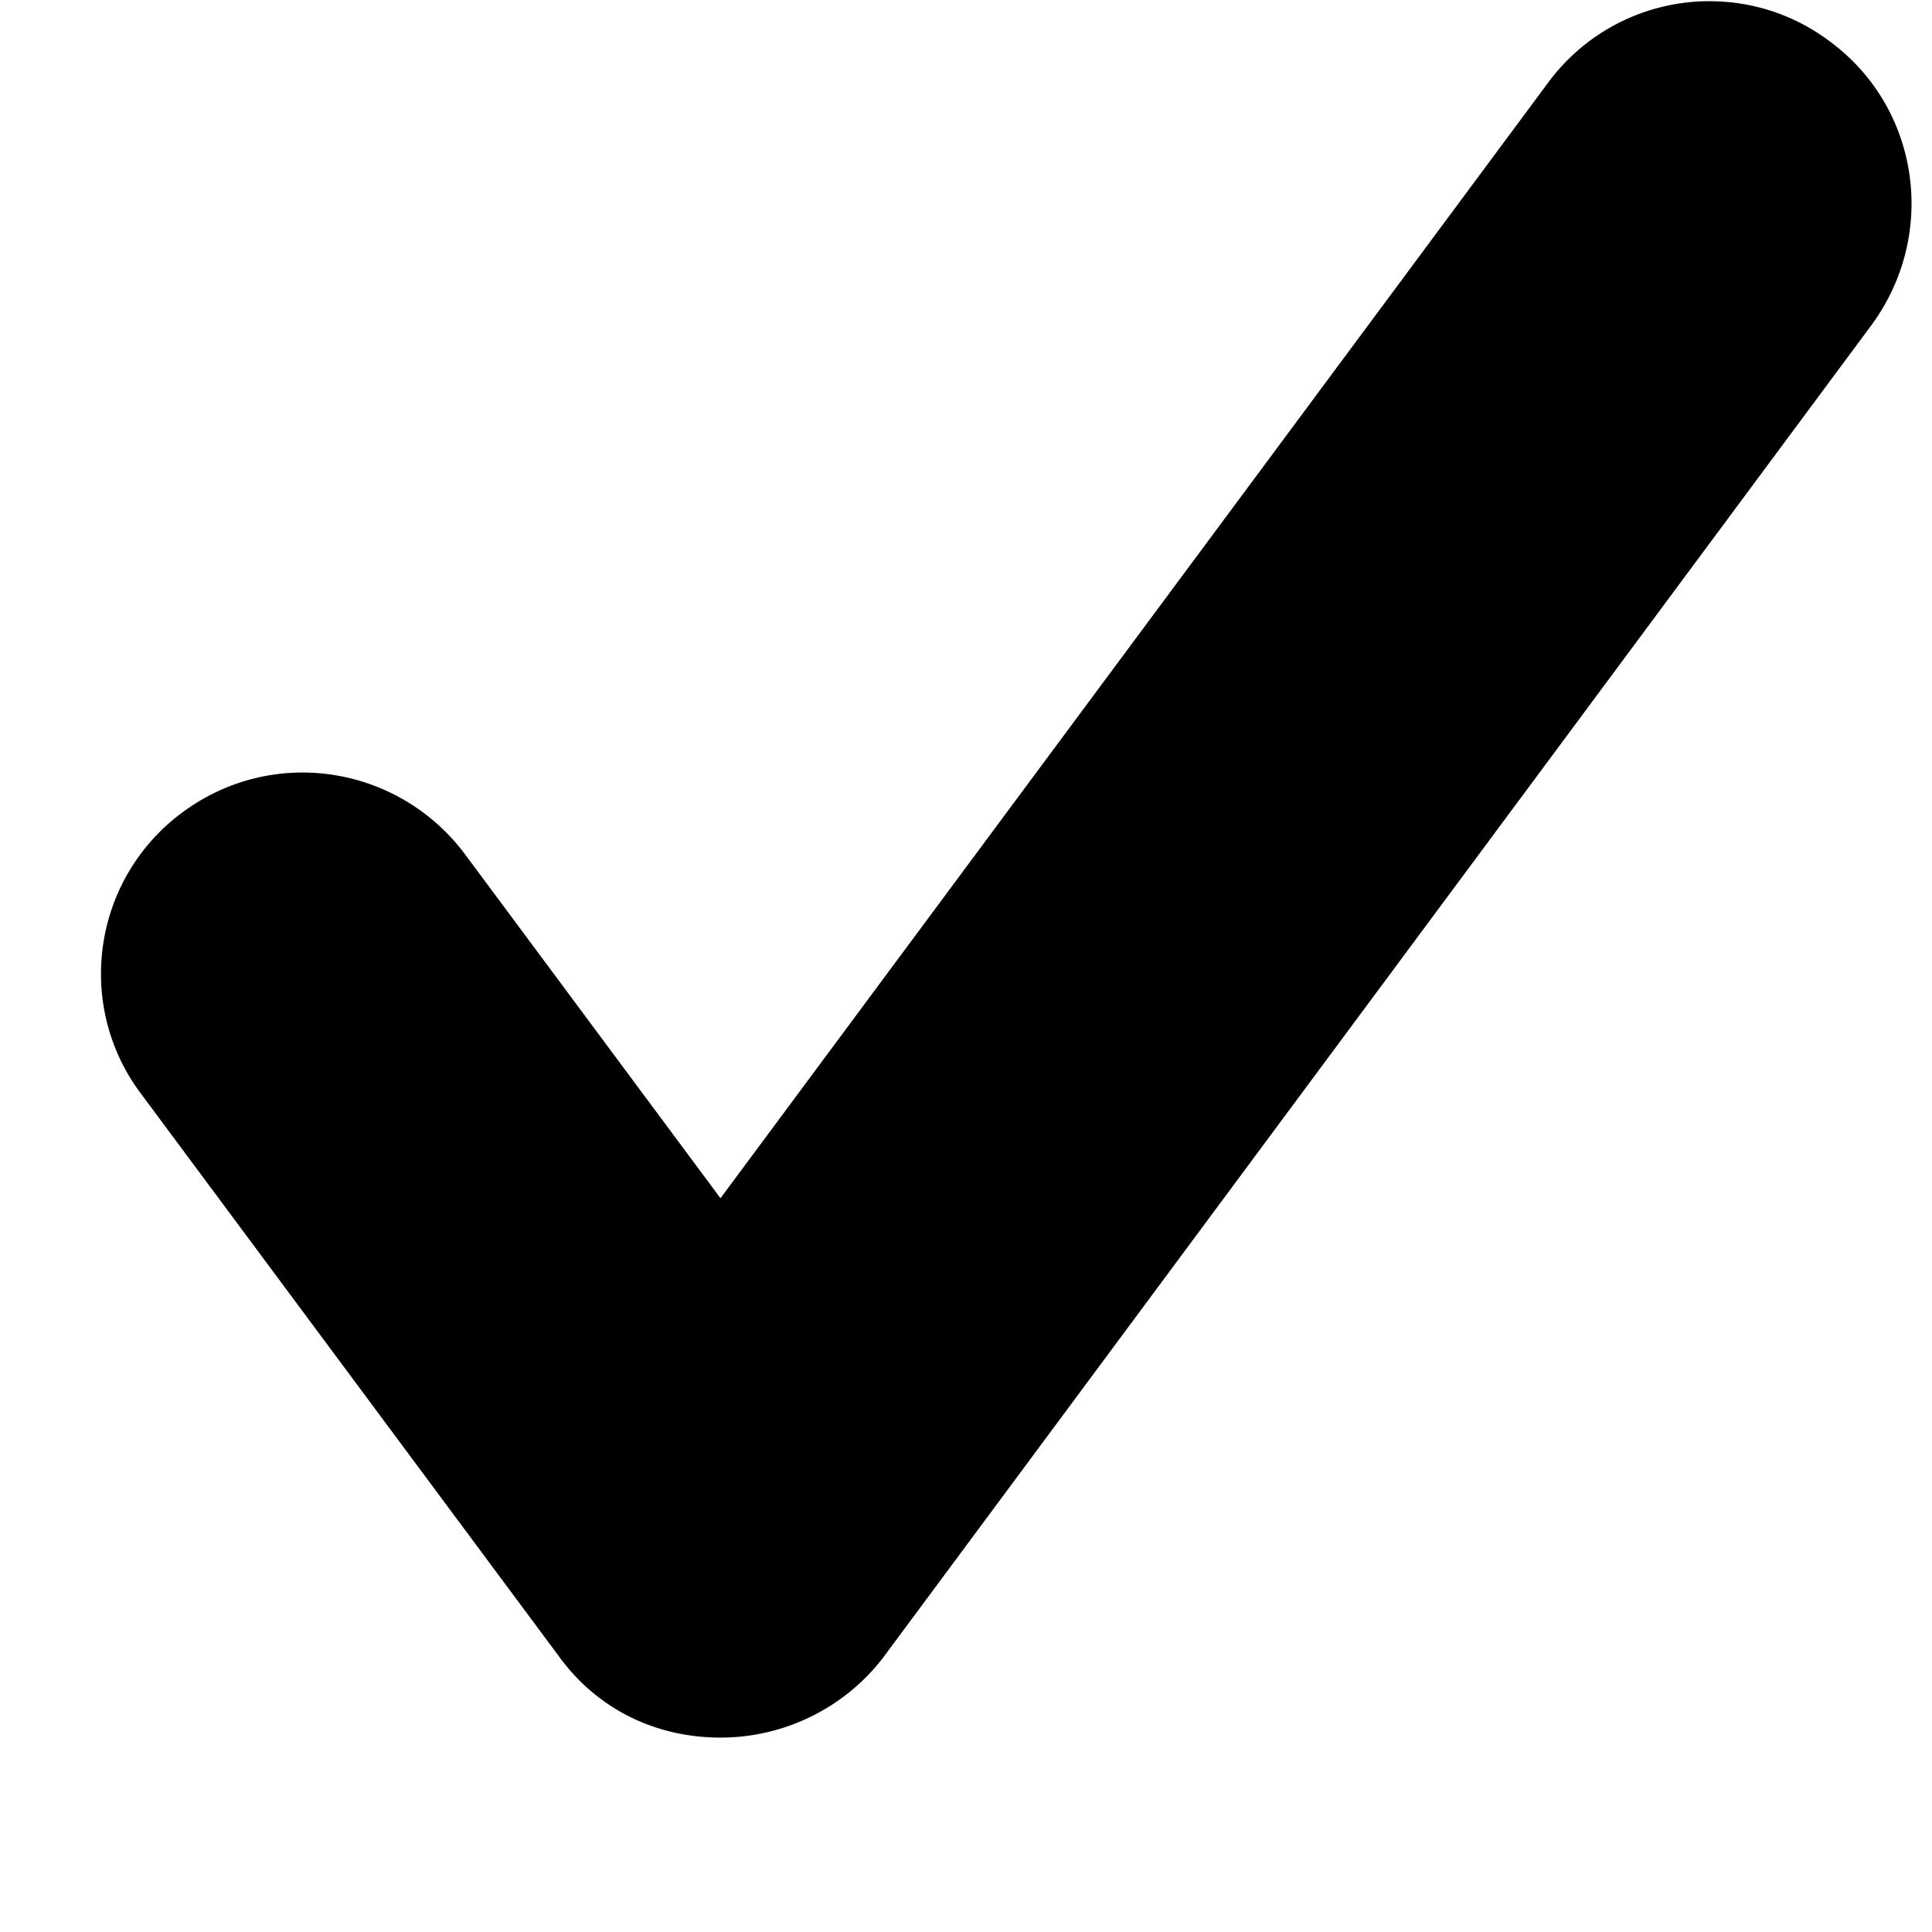 <svg xmlns="http://www.w3.org/2000/svg" version="1.1" xmlns:xlink="http://www.w3.org/1999/xlink" xmlns:svgjs="http://svgjs.com/svgjs" width="96" height="96"><svg xml:space="preserve" width="96" height="96" xmlns="http://www.w3.org/2000/svg"><path d="M 85.406 0.07 A 9.958 9.958 0 0 0 76.9 4.141 L 35.8 59.54 l -12.7 -17.1 c -3.3 -4.4 -9.5 -5.4 -14 -2.1 c -4.5 3.3 -5.399 9.6 -2.099 14 l 20.799 28 c 1.9 2.6 4.8 4 8 4 s 6.201 -1.5 8.101 -4 L 93 16.143 c 3.3 -4.5 2.4 -10.802 -2.1 -14.102 a 9.88 9.88 0 0 0 -5.494 -1.97 Z"></path></svg><style>@media (prefers-color-scheme: light) { :root { filter: none; } }
@media (prefers-color-scheme: dark) { :root { filter: invert(100%); } }
</style></svg>
